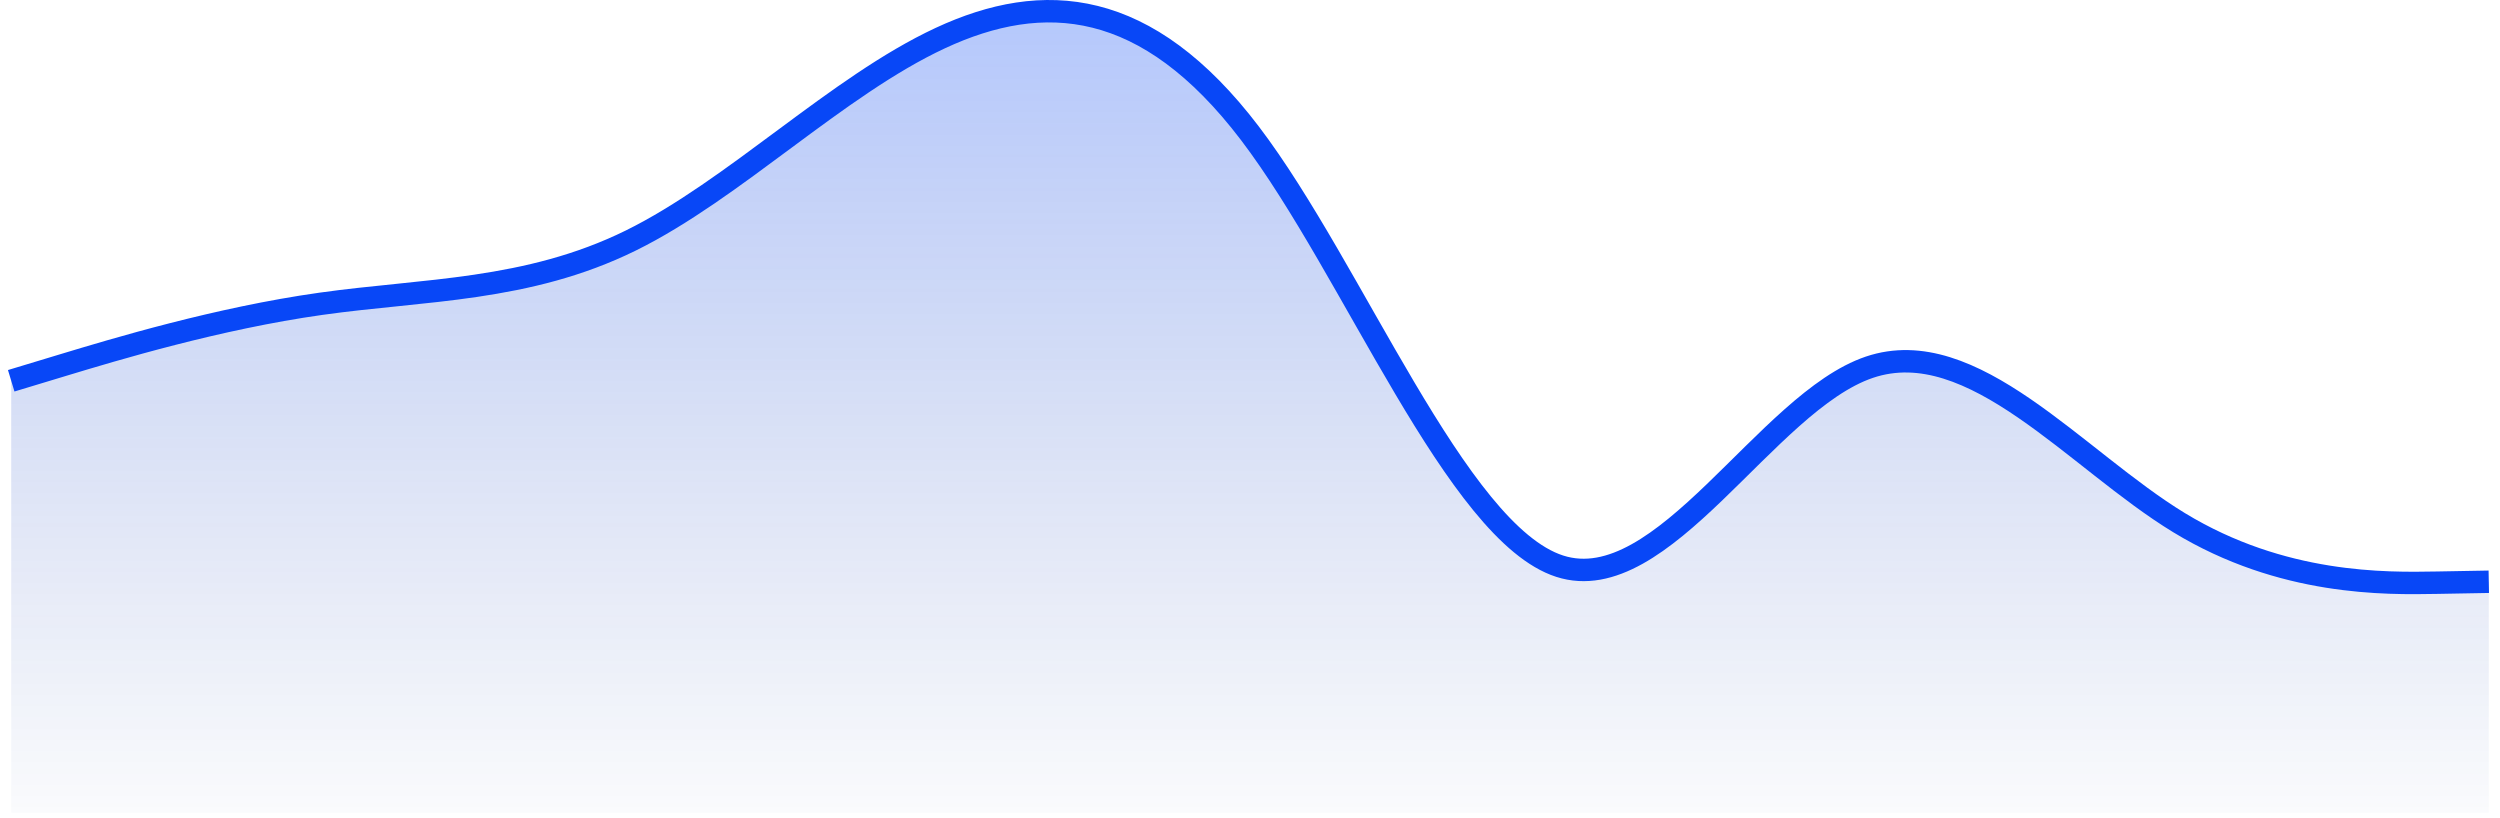 <svg width="223" height="73" viewBox="0 0 223 73" fill="none" xmlns="http://www.w3.org/2000/svg">
<g id="Chart">
<path id="Vector" d="M5.604 32.572L1 33.965V72.5H222V51.892L217.396 51.976C212.792 52.06 203.583 52.227 194.375 46.623C185.167 41.019 175.958 29.643 166.75 32.756C157.542 35.868 148.333 53.47 139.125 50.504C129.917 47.538 120.708 24.005 111.5 11.899C102.292 -0.208 93.083 -0.887 83.875 3.398C74.667 7.683 65.458 16.933 56.25 21.463C47.042 25.992 37.833 25.801 28.625 27.098C19.417 28.395 10.208 31.18 5.604 32.572L5.604 32.572Z" fill="url(#paint0_linear_1621_3417)"/>
<path id="Vector_2" d="M1 33.965L5.604 32.572C10.208 31.18 19.417 28.395 28.625 27.098C37.833 25.801 47.042 25.992 56.25 21.463C65.458 16.933 74.667 7.683 83.875 3.398C93.083 -0.887 102.292 -0.208 111.5 11.899C120.708 24.005 129.917 47.538 139.125 50.504C148.333 53.47 157.542 35.868 166.75 32.756C175.958 29.643 185.167 41.019 194.375 46.623C203.583 52.227 212.792 52.06 217.396 51.976L222 51.892" stroke="#0847F7" stroke-width="2"/>
</g>
<defs>
<linearGradient id="paint0_linear_1621_3417" x1="111.5" y1="1" x2="111.5" y2="77.5" gradientUnits="userSpaceOnUse">
<stop stop-color="#0847F7" stop-opacity="0.3"/>
<stop offset="1" stop-color="#052A91" stop-opacity="0"/>
</linearGradient>
</defs>
</svg>

